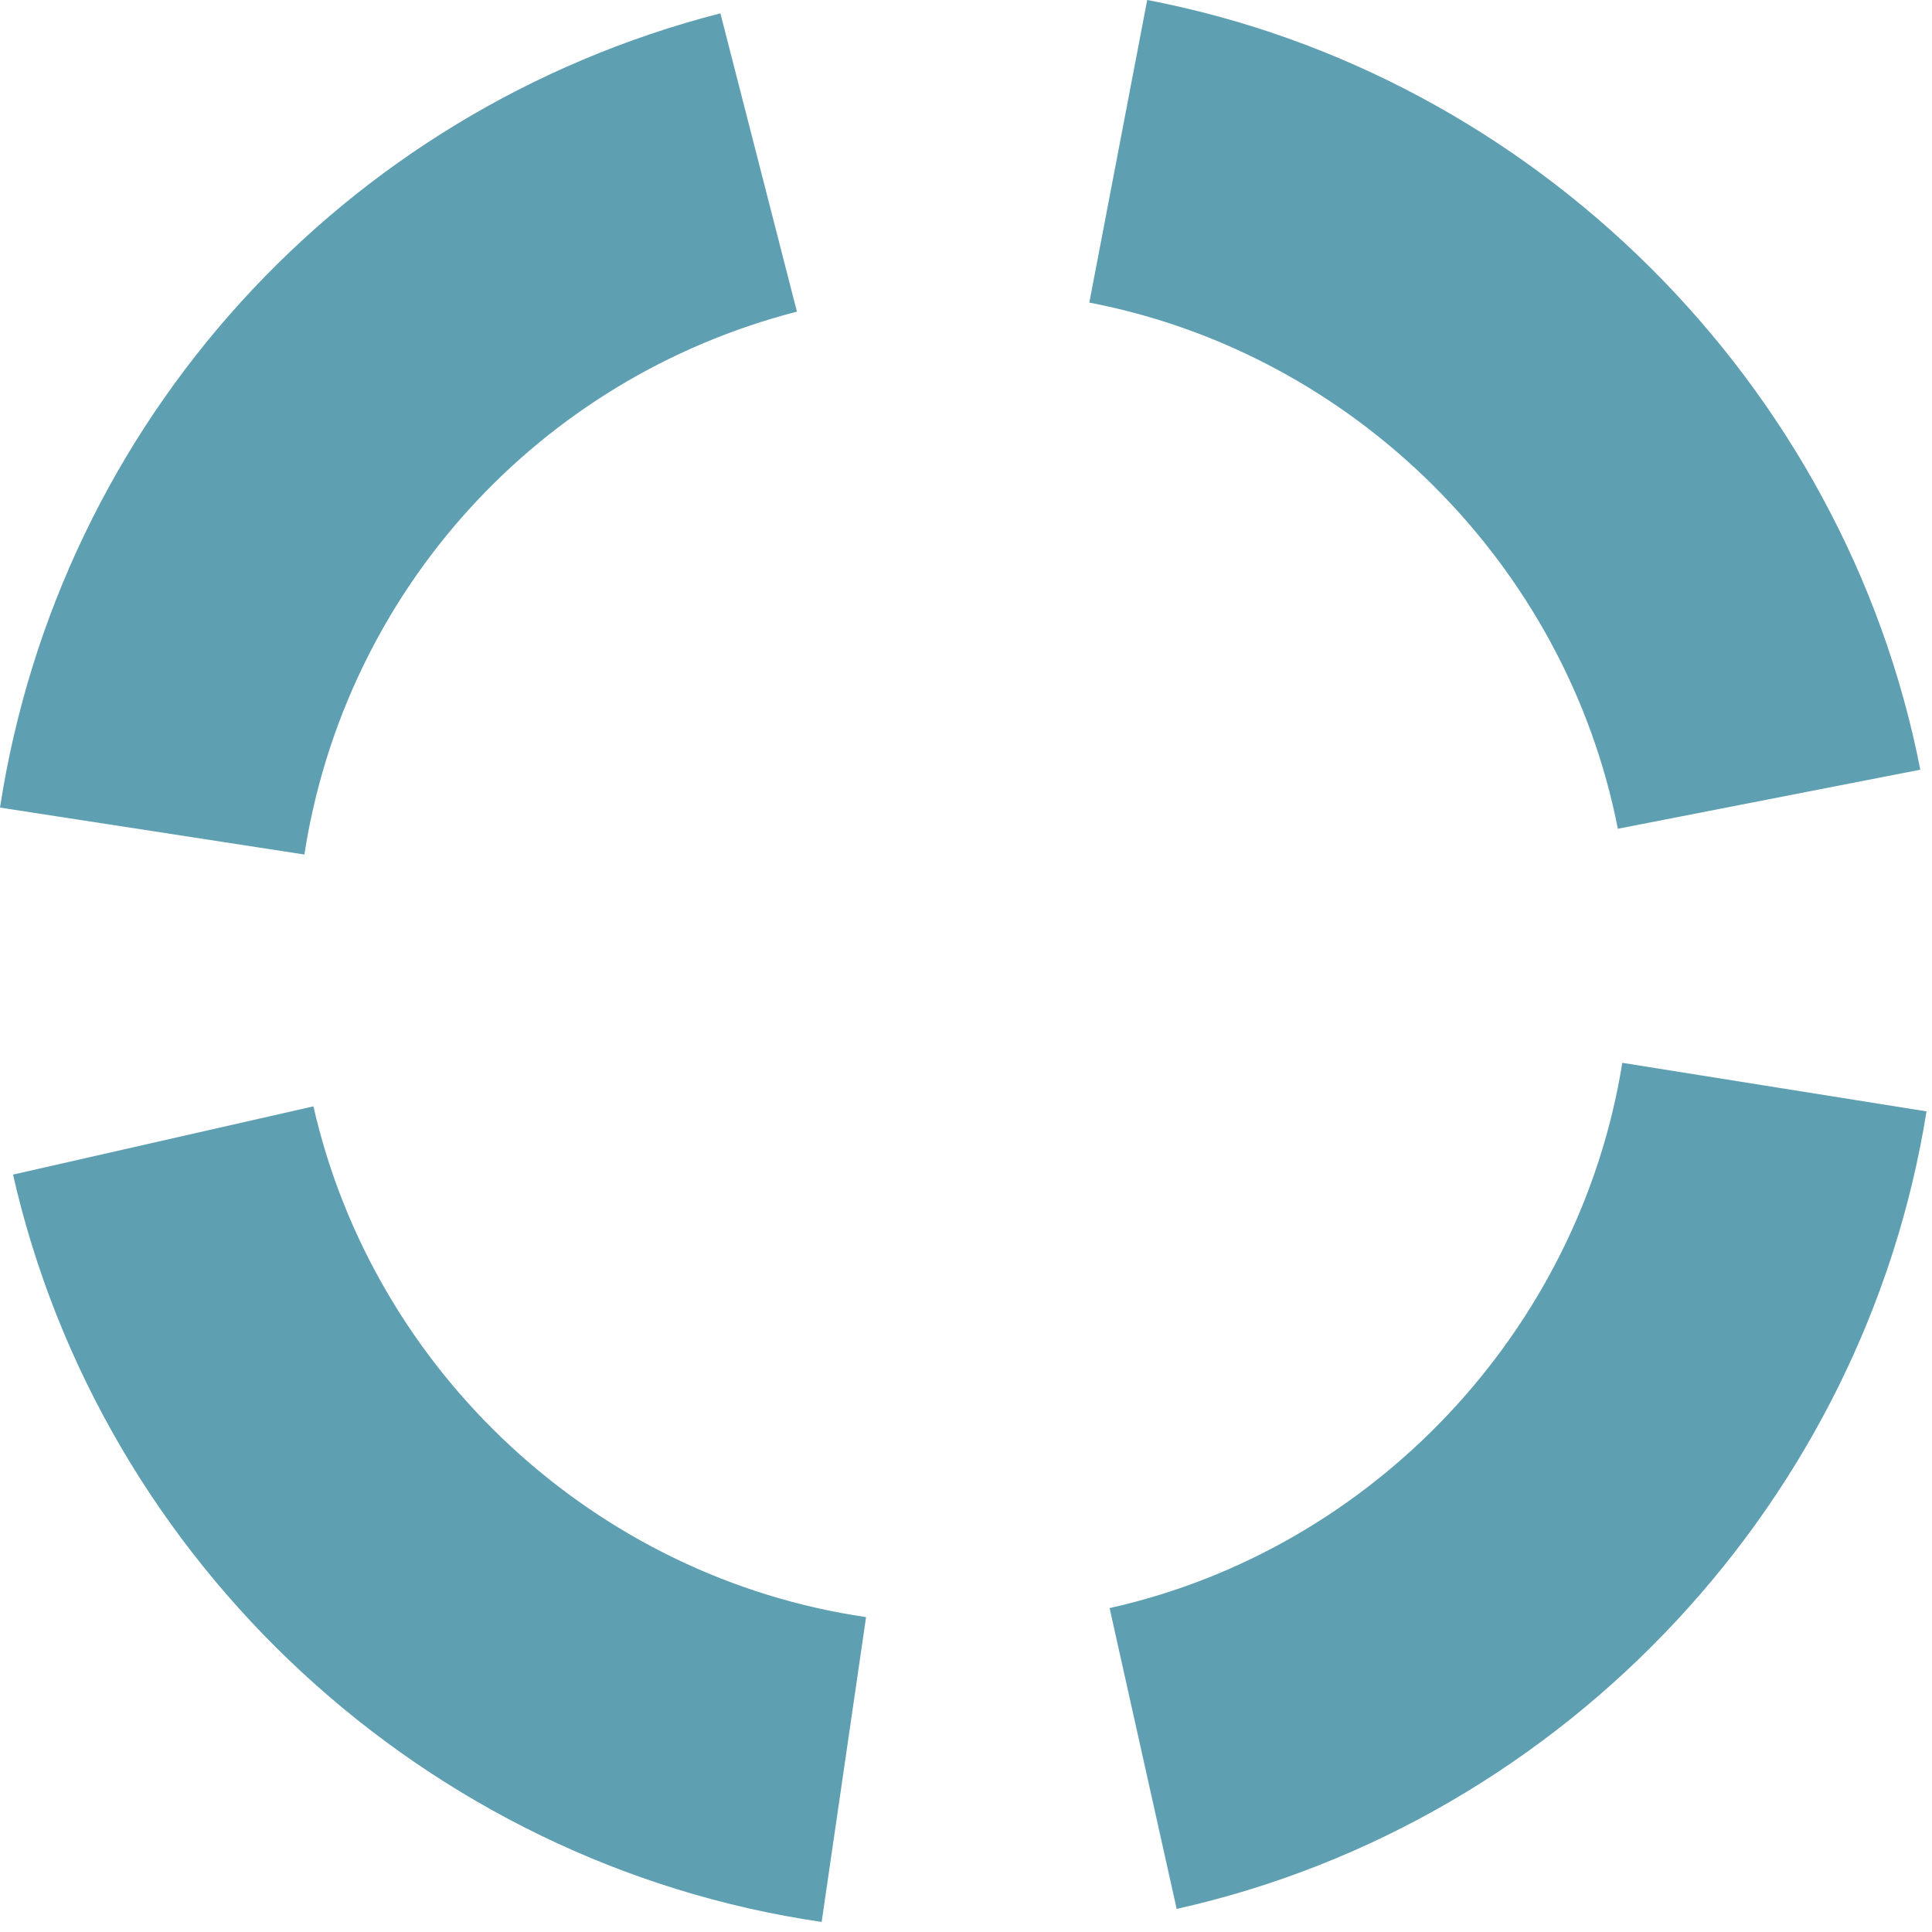 <svg width="174" height="174" viewBox="0 0 174 174" fill="none" xmlns="http://www.w3.org/2000/svg">
<path d="M74 173.093C38.413 167.907 9.146 140.853 1.173 105.786L28.227 99.64C33.68 123.6 53.68 142.093 78 145.64L74 173.093Z" fill="#5E9FB2"/>
<path d="M105.973 171.92L99.933 144.827C123.693 139.533 142.253 119.787 146.107 95.72L173.507 100.093C170.72 117.507 162.68 133.387 151.04 145.907C139.16 158.693 123.533 168 105.973 171.92Z" fill="#5E9FB2"/>
<path d="M145.706 74.64C141.053 50.867 121.933 31.813 98.106 27.253L103.32 3.05176e-05C138.16 6.667 166.147 34.533 172.947 69.32L145.706 74.64Z" fill="#5E9FB2"/>
<path d="M27.413 76.96L0 72.733C5.347 38.026 30.8 9.96 64.88 1.2L71.773 28.067C48.48 34.066 31.08 53.267 27.413 76.96Z" fill="#5E9FB2"/>
</svg>
